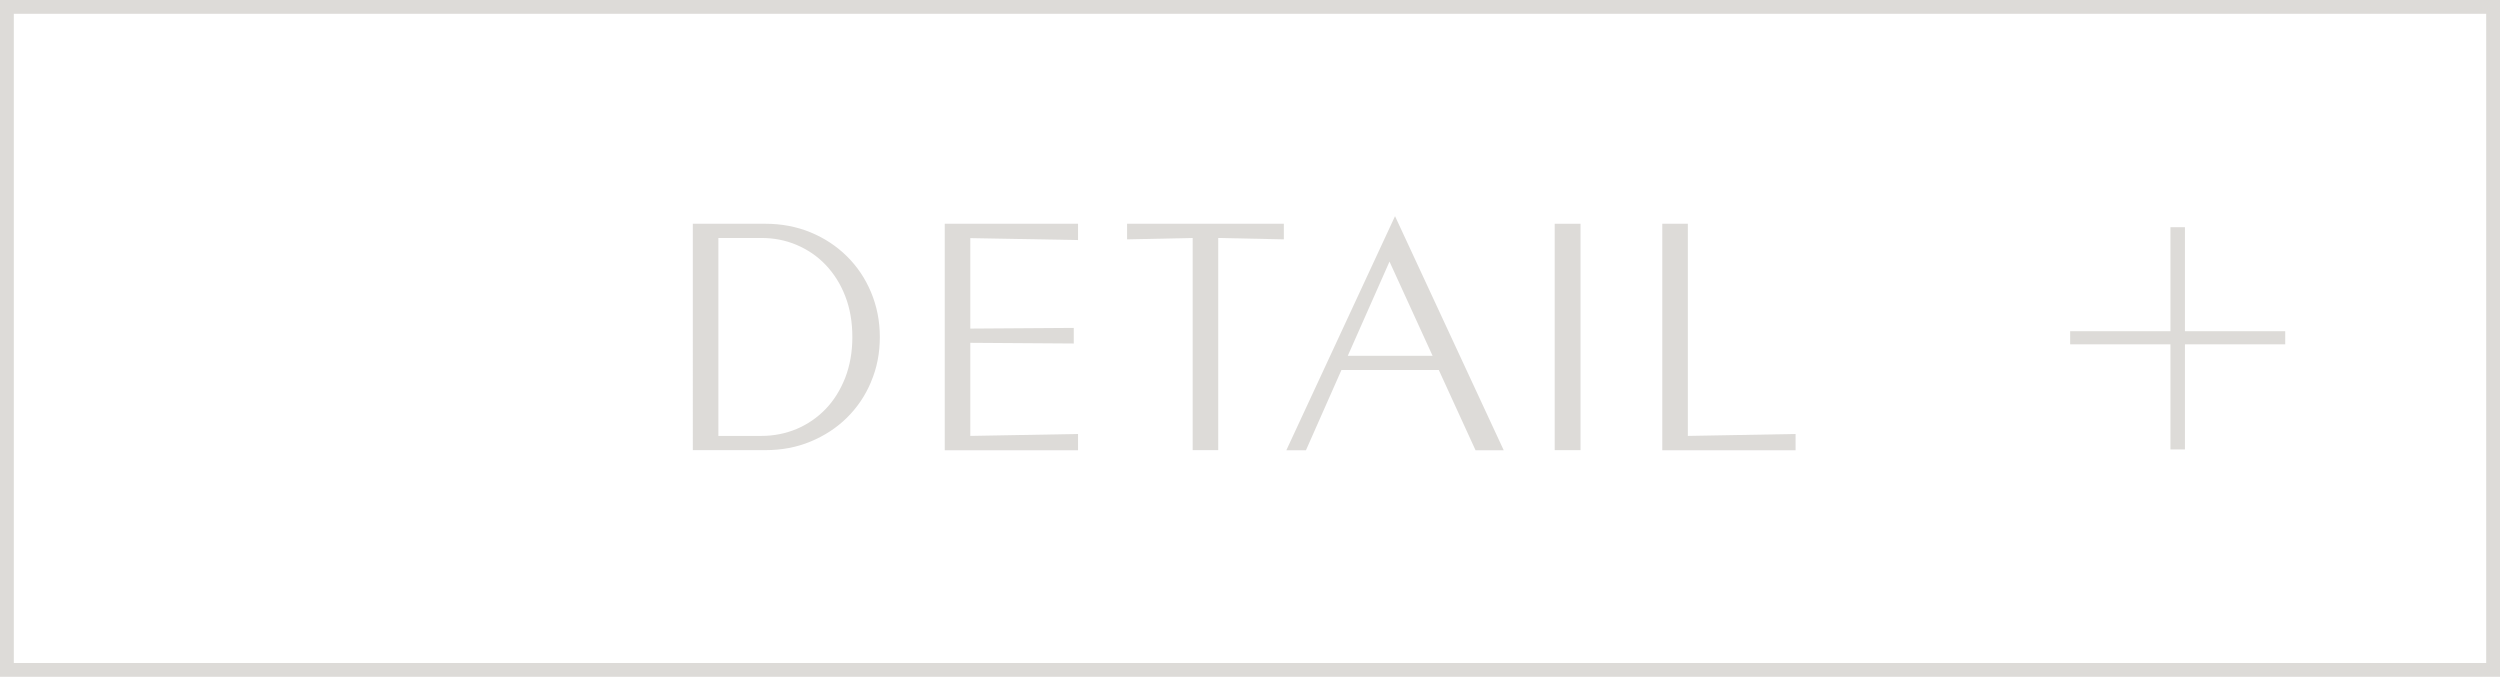 <?xml version="1.0" encoding="UTF-8"?><svg id="_イヤー_2" xmlns="http://www.w3.org/2000/svg" viewBox="0 0 181 49"><defs><style>.cls-1{fill:none;stroke:#dddbd8;stroke-miterlimit:10;}.cls-2{fill:#dddbd8;}</style></defs><g id="layout"><g><g><path class="cls-2" d="M63.06,27.66c-.42,1-1.01,1.86-1.75,2.59-.74,.73-1.62,1.3-2.63,1.72-1.01,.42-2.1,.62-3.26,.62h-5.26V16.2h5.26c1.17,0,2.26,.21,3.26,.62,1.01,.42,1.88,.99,2.63,1.73s1.33,1.6,1.75,2.6c.42,1,.64,2.08,.64,3.25s-.21,2.25-.64,3.25Zm-1.87-6.23c-.34-.88-.82-1.63-1.42-2.26s-1.3-1.1-2.1-1.44c-.8-.34-1.65-.5-2.54-.5h-3.12v14.33h3.12c.9,0,1.74-.17,2.54-.5,.8-.34,1.5-.82,2.1-1.44s1.07-1.38,1.42-2.26c.34-.88,.52-1.86,.52-2.95s-.17-2.1-.52-2.98Z"/><path class="cls-2" d="M68.4,16.2h9.65v1.18l-7.8-.14v6.55l7.49-.05v1.13l-7.49-.05v6.74l7.8-.14v1.18h-9.65V16.2Z"/><path class="cls-2" d="M88.2,32.59h-1.85v-15.36l-4.75,.1v-1.13h11.35v1.13l-4.75-.1v15.36Z"/><path class="cls-2" d="M104.18,26.79h-7.06l-2.57,5.81h-1.42l7.87-16.95,7.87,16.95h-2.04l-2.66-5.81Zm-6.6-1.03h6.14l-3.12-6.82-3.02,6.82Z"/><path class="cls-2" d="M112.56,16.2h1.87v16.39h-1.87V16.2Z"/><path class="cls-2" d="M120.35,16.2h1.85v15.36l7.8-.14v1.18h-9.65V16.2Z"/></g><rect class="cls-1" x=".5" y=".5" width="180" height="48"/><path class="cls-2" d="M157.14,16.45h1.05v7.53h7.26v.95h-7.26v7.61h-1.05v-7.61h-7.26v-.95h7.26v-7.53Z"/></g></g></svg>